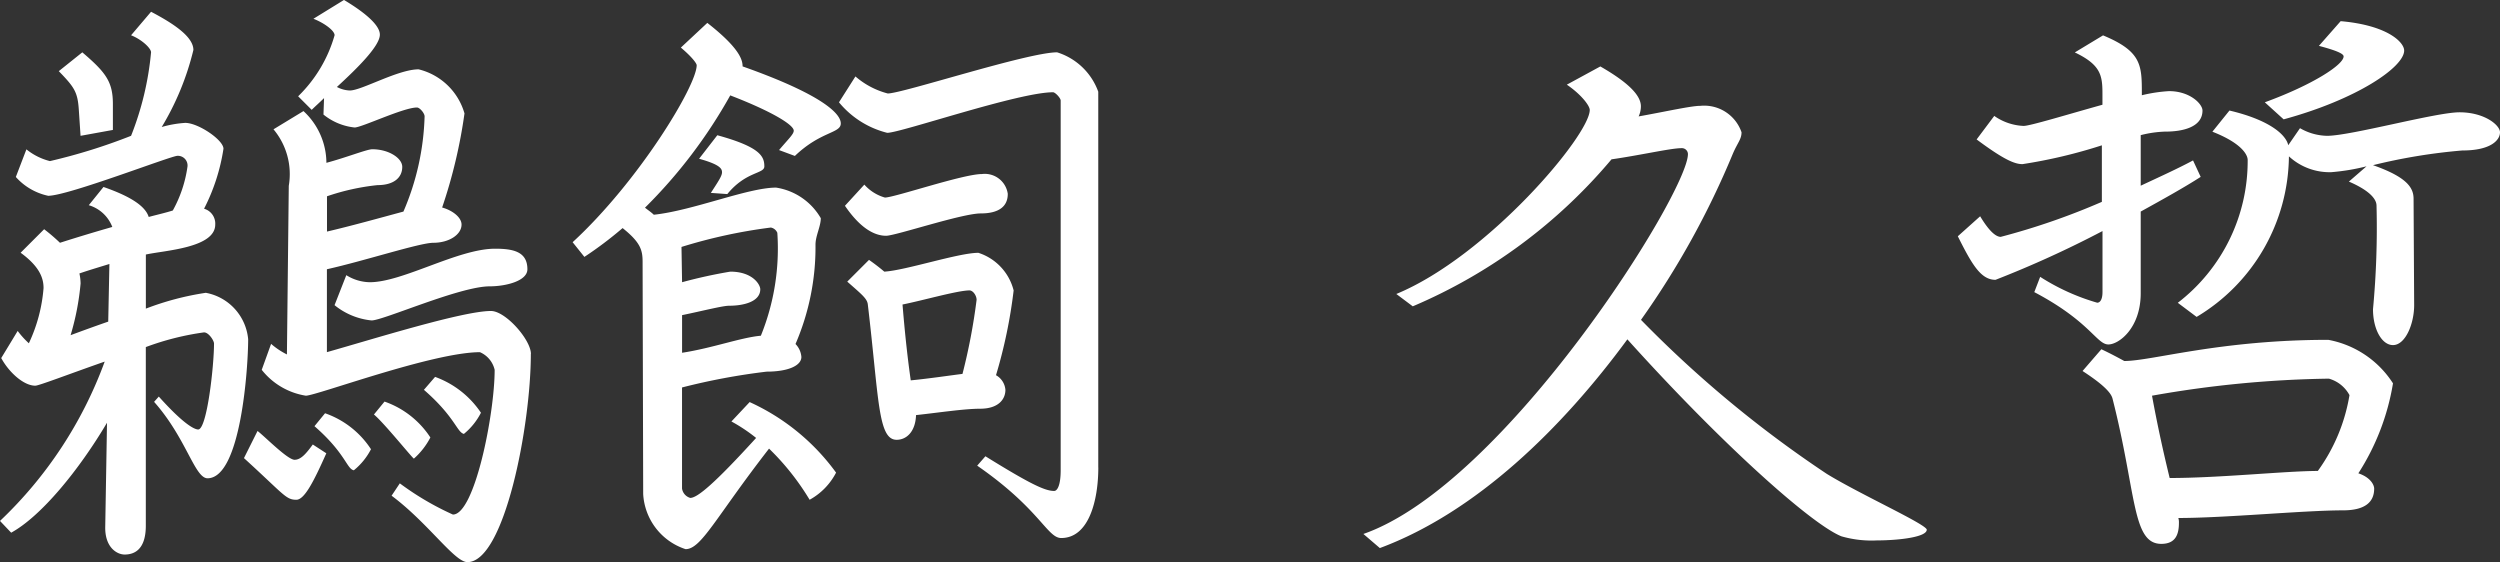 <svg xmlns="http://www.w3.org/2000/svg" width="110.552" height="24.856" viewBox="0 0 110.552 24.856"><rect x="0" y="0" width="110.552" height="24.856" fill="#333333" stroke="none"/><path d="M-88.452-10.166c0-.78-.624-.91-1.43-.91-1.638,0-4.082,1.482-5.538,1.482a2.007,2.007,0,0,1-1.04-.312l-.52,1.326a3.066,3.066,0,0,0,1.638.676c.52,0,3.9-1.508,5.226-1.508C-89.414-9.412-88.452-9.646-88.452-10.166Zm.156,3.744c0-.624-1.118-1.9-1.768-1.9-1.248,0-5.226,1.248-7.254,1.82v-3.666c1.638-.364,4.108-1.17,4.706-1.17.7,0,1.248-.364,1.248-.806,0-.312-.39-.624-.858-.754a22.559,22.559,0,0,0,.988-4.16,2.8,2.8,0,0,0-2.028-1.95c-.91,0-2.522.936-3.042.936a1.326,1.326,0,0,1-.572-.156c.936-.858,1.9-1.82,1.9-2.314,0-.208-.156-.676-1.586-1.534l-1.352.832c.468.182.936.52.936.728a6.083,6.083,0,0,1-1.612,2.7l.6.6c.156-.156.364-.338.546-.52l-.026.728a2.621,2.621,0,0,0,1.378.572c.312,0,2.158-.884,2.756-.884.13,0,.338.26.338.39a11.4,11.4,0,0,1-.936,4.212c-.962.26-2.366.65-3.38.884v-1.56a10.071,10.071,0,0,1,2.236-.494c.728,0,1.092-.338,1.092-.806,0-.39-.6-.78-1.326-.78-.234,0-1.144.364-2.028.6a3.136,3.136,0,0,0-1.014-2.288l-1.326.806a3.087,3.087,0,0,1,.676,2.5L-99.086-6.4a3.3,3.3,0,0,1-.7-.468L-100.2-5.72a3.1,3.1,0,0,0,1.95,1.144c.468,0,5.616-1.924,7.7-1.924a1.125,1.125,0,0,1,.65.78c0,1.95-.884,6.4-1.846,6.4A12.59,12.59,0,0,1-94.094-.7l-.364.546c1.612,1.2,2.782,2.938,3.354,2.938C-89.466,2.782-88.3-3.25-88.3-6.422Zm-2.21,2.6a4.137,4.137,0,0,0-2.028-1.586l-.494.572c1.378,1.2,1.456,1.872,1.768,1.95A2.924,2.924,0,0,0-90.506-3.822Zm-16.276-12.506v-1.144c0-.988-.312-1.4-1.352-2.288l-1.04.832c.676.7.832.91.884,1.69l.078,1.17Zm14.04,13.6A3.99,3.99,0,0,0-94.77-4.316l-.468.572c.442.364,1.716,1.95,1.768,1.95A3.238,3.238,0,0,0-92.742-2.73Zm-2.626.52A3.99,3.99,0,0,0-97.4-3.8l-.468.572c1.378,1.2,1.43,1.9,1.742,1.95A2.924,2.924,0,0,0-95.368-2.21ZM-100.8-7.072a2.3,2.3,0,0,0-1.872-2.054,12.558,12.558,0,0,0-2.652.7v-2.392c.806-.182,3.068-.286,3.068-1.326a.684.684,0,0,0-.494-.7,8.647,8.647,0,0,0,.858-2.652c0-.39-1.118-1.144-1.69-1.144a4.86,4.86,0,0,0-1.04.182,12.091,12.091,0,0,0,1.4-3.406c0-.572-.832-1.144-1.872-1.69l-.884,1.04c.468.182.884.572.884.754a13.291,13.291,0,0,1-.884,3.692,25.274,25.274,0,0,1-3.588,1.118,2.692,2.692,0,0,1-1.04-.52l-.468,1.222a2.659,2.659,0,0,0,1.43.832c.884,0,5.434-1.768,5.72-1.768a.429.429,0,0,1,.442.468,5.591,5.591,0,0,1-.65,1.95c-.312.1-.676.182-1.066.286-.13-.416-.65-.858-2-1.326l-.65.806a1.6,1.6,0,0,1,1.04.962c-.728.208-1.508.442-2.314.7a8.4,8.4,0,0,0-.7-.6l-1.04,1.04c.858.624,1.014,1.144,1.014,1.56a7,7,0,0,1-.65,2.444,3.756,3.756,0,0,1-.494-.546l-.728,1.2c.338.624.988,1.222,1.508,1.222.156,0,1.508-.52,3.068-1.066A18.424,18.424,0,0,1-111.774.962l.494.52c1.326-.728,2.99-2.756,4.238-4.862L-107.12,1.2c-.026.936.52,1.248.858,1.248s.936-.13.936-1.274v-7.9a12.019,12.019,0,0,1,2.574-.65c.208,0,.442.364.442.494,0,.988-.312,3.8-.7,3.8-.156,0-.624-.208-1.742-1.456l-.208.234c1.43,1.612,1.794,3.38,2.366,3.38C-101.114-.936-100.8-5.85-100.8-7.072Zm3.458,5.044-.6-.39c-.286.39-.52.676-.806.676-.312,0-1.326-1.04-1.638-1.274l-.6,1.2C-99.216-.208-99.138.026-98.67.026-98.306.026-97.89-.806-97.344-2.028Zm-9.594-8.372-.052,2.548c-.6.208-1.17.416-1.664.6a11.43,11.43,0,0,0,.442-2.288,2.29,2.29,0,0,0-.052-.442C-107.8-10.14-107.354-10.27-106.938-10.4Zm39.728-3.094a1.027,1.027,0,0,0-1.144-.884c-.832,0-3.874,1.04-4.29,1.04a1.914,1.914,0,0,1-.91-.572l-.858.936c.676.988,1.3,1.326,1.82,1.326.416,0,3.354-.988,4.186-.988C-67.6-12.636-67.21-12.948-67.21-13.494Zm4,12.09V-18.018a2.829,2.829,0,0,0-1.82-1.742c-1.3,0-6.838,1.82-7.488,1.82a3.547,3.547,0,0,1-1.43-.754l-.728,1.144A4.028,4.028,0,0,0-72.54-16.2c.6,0,5.8-1.794,7.332-1.794.1,0,.338.26.338.364V-1.274c0,.676-.156.91-.286.91-.39,0-.988-.26-3.042-1.534l-.364.416c2.782,1.924,3.094,3.2,3.718,3.2C-63.622,1.716-63.206.052-63.206-1.4ZM-66.95-9.23a2.348,2.348,0,0,0-1.56-1.664c-.884,0-3.224.78-4.16.832-.182-.156-.416-.338-.676-.52l-.962.962c.65.572.884.754.91,1.014.494,4.16.442,5.98,1.274,5.98.442,0,.832-.364.858-1.092C-70.3-3.822-69.134-4-68.432-4c.806,0,1.118-.416,1.118-.832a.815.815,0,0,0-.416-.65A22.06,22.06,0,0,0-66.95-9.23Zm-11.024-5.486c0-.442-.182-.858-2.08-1.378l-.806,1.04c.936.26,1.014.442,1.014.6s-.156.39-.494.91l.728.052C-78.78-14.508-77.974-14.378-77.974-14.716Zm3.38-1.9c0-.208-.156-1.04-4.342-2.522,0-.286-.13-.806-1.56-1.924l-1.17,1.092c.494.416.7.7.7.78,0,.91-2.574,5.148-5.486,7.826l.52.65a16.889,16.889,0,0,0,1.69-1.274c.78.624.884.962.884,1.482l.026,10.27A2.722,2.722,0,0,0-81.458,2.21c.7,0,1.326-1.4,3.692-4.446A11.153,11.153,0,0,1-75.972.026a2.882,2.882,0,0,0,1.17-1.2,9.666,9.666,0,0,0-3.822-3.12l-.806.858a7.241,7.241,0,0,1,1.092.728c-1.846,2.028-2.6,2.652-2.912,2.652a.507.507,0,0,1-.364-.416V-4.94a28.716,28.716,0,0,1,3.744-.7c.936,0,1.534-.26,1.534-.65a.921.921,0,0,0-.26-.572,10.81,10.81,0,0,0,.884-4.394c0-.39.234-.806.234-1.17a2.769,2.769,0,0,0-1.976-1.352c-1.248,0-3.666,1.014-5.408,1.2-.1-.1-.26-.208-.39-.312a22.152,22.152,0,0,0,3.77-4.966c1.82.7,2.808,1.3,2.808,1.56,0,.156-.234.364-.65.858l.7.26C-75.478-16.276-74.594-16.172-74.594-16.614Zm6.006,7.8a26.247,26.247,0,0,1-.624,3.276c-.624.078-1.482.208-2.288.286-.1-.7-.234-1.768-.364-3.354.91-.182,2.444-.624,2.964-.624C-68.744-9.23-68.588-9-68.588-8.814ZM-77.4-11.778a10.255,10.255,0,0,1-.728,4.55c-.884.078-2.132.546-3.484.754V-8.138c.884-.182,1.794-.416,2.08-.416.65,0,1.378-.182,1.378-.728,0-.208-.338-.78-1.326-.78a21.751,21.751,0,0,0-2.132.468l-.026-1.56a22.981,22.981,0,0,1,3.952-.858A.388.388,0,0,1-77.4-11.778Zm50.83,13.13c0-.234-2.938-1.56-4.42-2.47A50.7,50.7,0,0,1-39.208-7.93a37.291,37.291,0,0,0,4.056-7.332c.208-.494.39-.65.39-.962a1.746,1.746,0,0,0-1.82-1.17c-.416,0-1.56.26-2.73.468a1.072,1.072,0,0,0,.1-.442c0-.416-.39-.962-1.794-1.768l-1.482.806c.65.442,1.014.936,1.014,1.118,0,1.118-4.524,6.474-8.554,8.138l.728.546a23.448,23.448,0,0,0,8.788-6.5c1.274-.182,2.626-.494,3.094-.494a.267.267,0,0,1,.286.26c0,1.716-8.086,14.612-14.352,16.8l.728.624c4.264-1.586,8.06-5.3,10.946-9.23,4.238,4.706,8.164,8.19,9.464,8.71a4.8,4.8,0,0,0,1.56.182C-27.716,1.82-26.572,1.664-26.572,1.352ZM-5.46-19.838c0-.364-.728-1.118-2.808-1.3l-.962,1.092c.988.26,1.092.39,1.092.468,0,.364-1.352,1.248-3.484,2.028l.832.754C-7.54-17.68-5.46-19.11-5.46-19.838Zm4.238,3.614c0-.312-.676-.884-1.794-.884-1.04,0-4.81,1.04-5.85,1.04a2.474,2.474,0,0,1-1.2-.338l-.52.754c-.1-.468-.832-1.118-2.6-1.534l-.754.936c1.326.52,1.56,1.04,1.56,1.248A7.908,7.908,0,0,1-15.47-8.684l.832.624a8.359,8.359,0,0,0,4.082-7.1,2.65,2.65,0,0,0,1.872.7,9.353,9.353,0,0,0,1.56-.26l-.78.676c1.144.494,1.222.91,1.222,1.066A38.612,38.612,0,0,1-6.838-8.4c0,.884.39,1.586.884,1.586.546,0,.936-.936.936-1.768l-.026-4.706c0-.494-.312-.962-1.794-1.482a25.237,25.237,0,0,1,3.952-.65C-1.612-15.418-1.222-15.886-1.222-16.224Zm-13.156-.962c0-.286-.546-.858-1.482-.858a6.706,6.706,0,0,0-1.2.182v-.1c0-1.248-.026-1.846-1.716-2.548l-1.248.754c1.144.546,1.222,1.014,1.222,1.82v.494c-1.586.442-3.2.936-3.484.936a2.421,2.421,0,0,1-1.3-.442l-.78,1.04c1.222.91,1.69,1.092,2.028,1.092a22.351,22.351,0,0,0,3.51-.832v2.5A30.693,30.693,0,0,1-23.3-11.6c-.156,0-.442-.13-.91-.91l-.988.884C-24.57-10.374-24.18-9.7-23.53-9.7A46.709,46.709,0,0,0-18.8-11.856v2.7c0,.312-.1.468-.234.468a9.556,9.556,0,0,1-2.522-1.144l-.26.676c2.47,1.3,2.756,2.314,3.276,2.314.468,0,1.43-.728,1.43-2.262v-3.614c.988-.546,1.924-1.066,2.652-1.534l-.338-.728c-.676.364-1.482.728-2.314,1.118v-2.236a4.976,4.976,0,0,1,1.066-.156C-15.236-16.25-14.378-16.458-14.378-17.186ZM-5.954-5.122a4.332,4.332,0,0,0-2.86-1.924c-4.81,0-7.8.936-9.022.936-.286-.156-.624-.338-1.014-.52l-.832.962c1.04.676,1.274,1.014,1.326,1.222C-17.29-.26-17.5,1.976-16.2,1.976c.65,0,.78-.442.78-.936a.646.646,0,0,0-.026-.208c2.08,0,5.564-.338,7.28-.338C-7.15.494-6.786.1-6.786-.468c0-.156-.156-.494-.7-.676A10.478,10.478,0,0,0-5.954-5.122Zm-1.924.52a7.9,7.9,0,0,1-1.4,3.354c-1.4,0-4.342.312-6.552.312-.234-.962-.52-2.21-.78-3.64A48.126,48.126,0,0,1-8.788-5.33,1.488,1.488,0,0,1-7.878-4.6Z" transform="translate(111.774 22.074)" fill="#fff"/></svg>